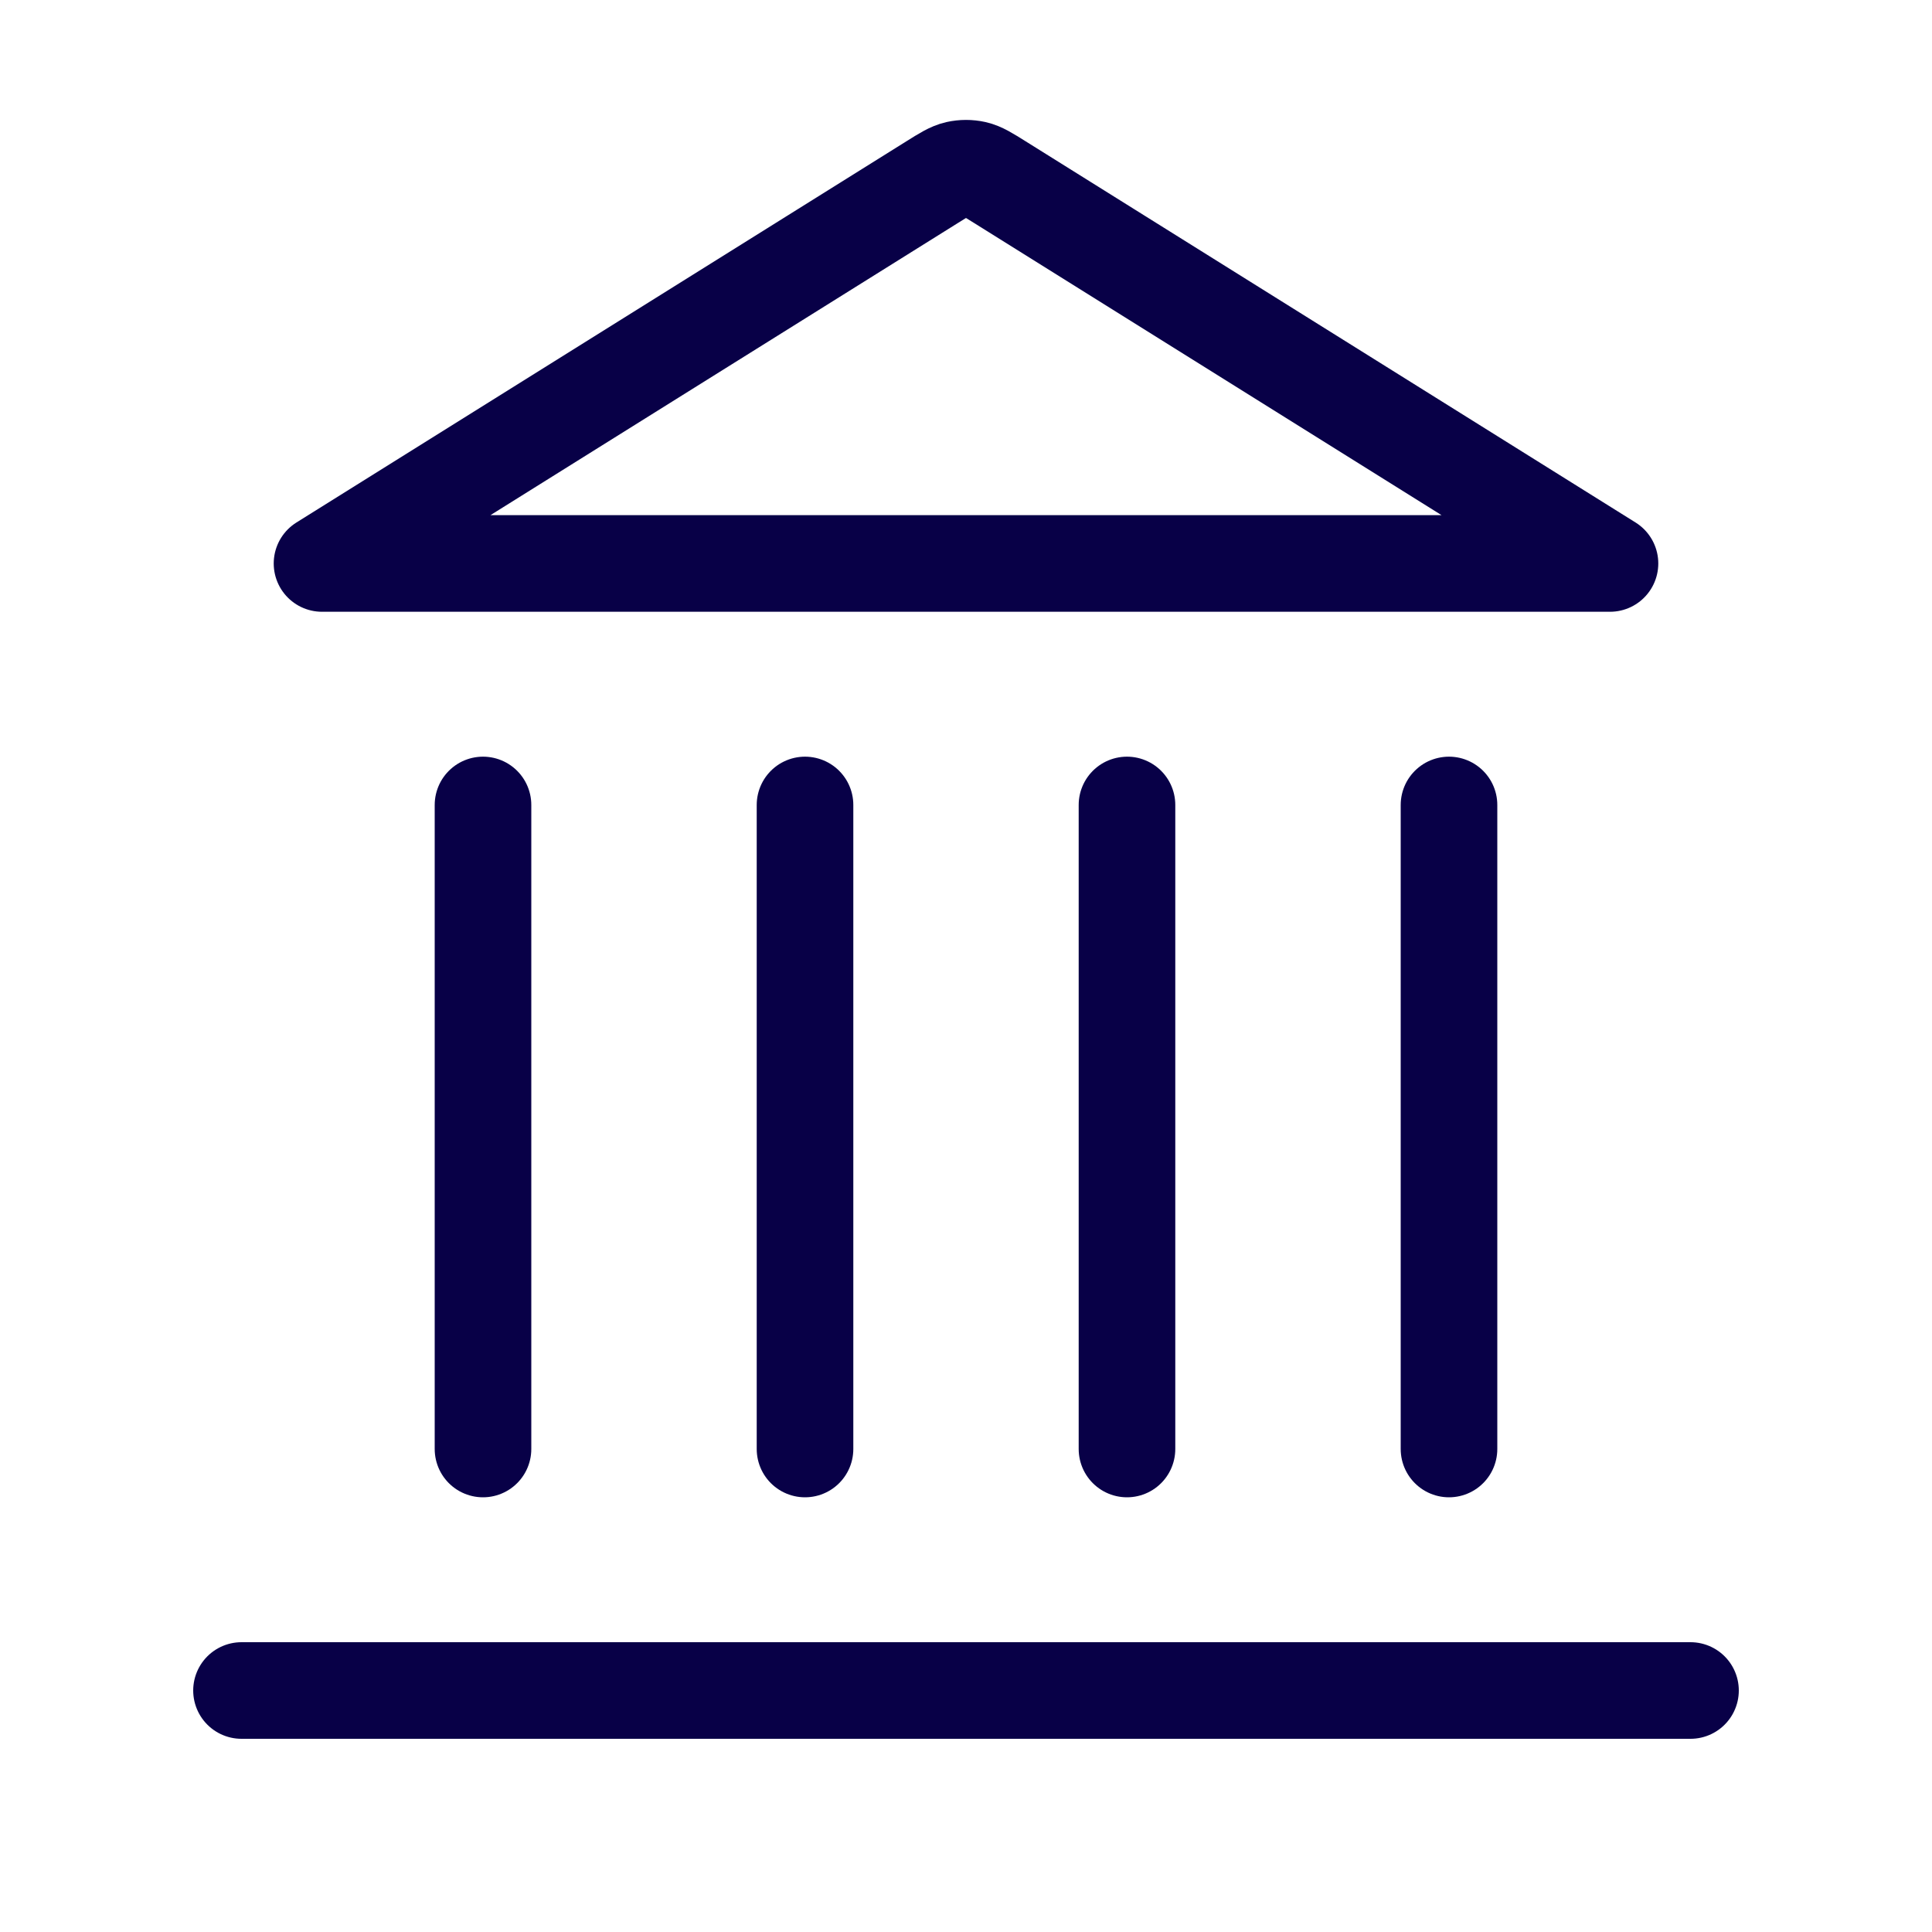 <svg width="40" height="40" viewBox="0 0 40 40" fill="none" xmlns="http://www.w3.org/2000/svg">
<path d="M5 35H35M10 30V16.666M16.667 30V16.666M23.333 30V16.666M30 30V16.666M33.333 11.666L20.707 3.775C20.45 3.614 20.322 3.534 20.185 3.503C20.063 3.476 19.937 3.476 19.815 3.503C19.678 3.534 19.55 3.614 19.293 3.775L6.667 11.666H33.333Z" stroke="#080047" stroke-width="2" stroke-linecap="round" stroke-linejoin="round"/>
</svg>
